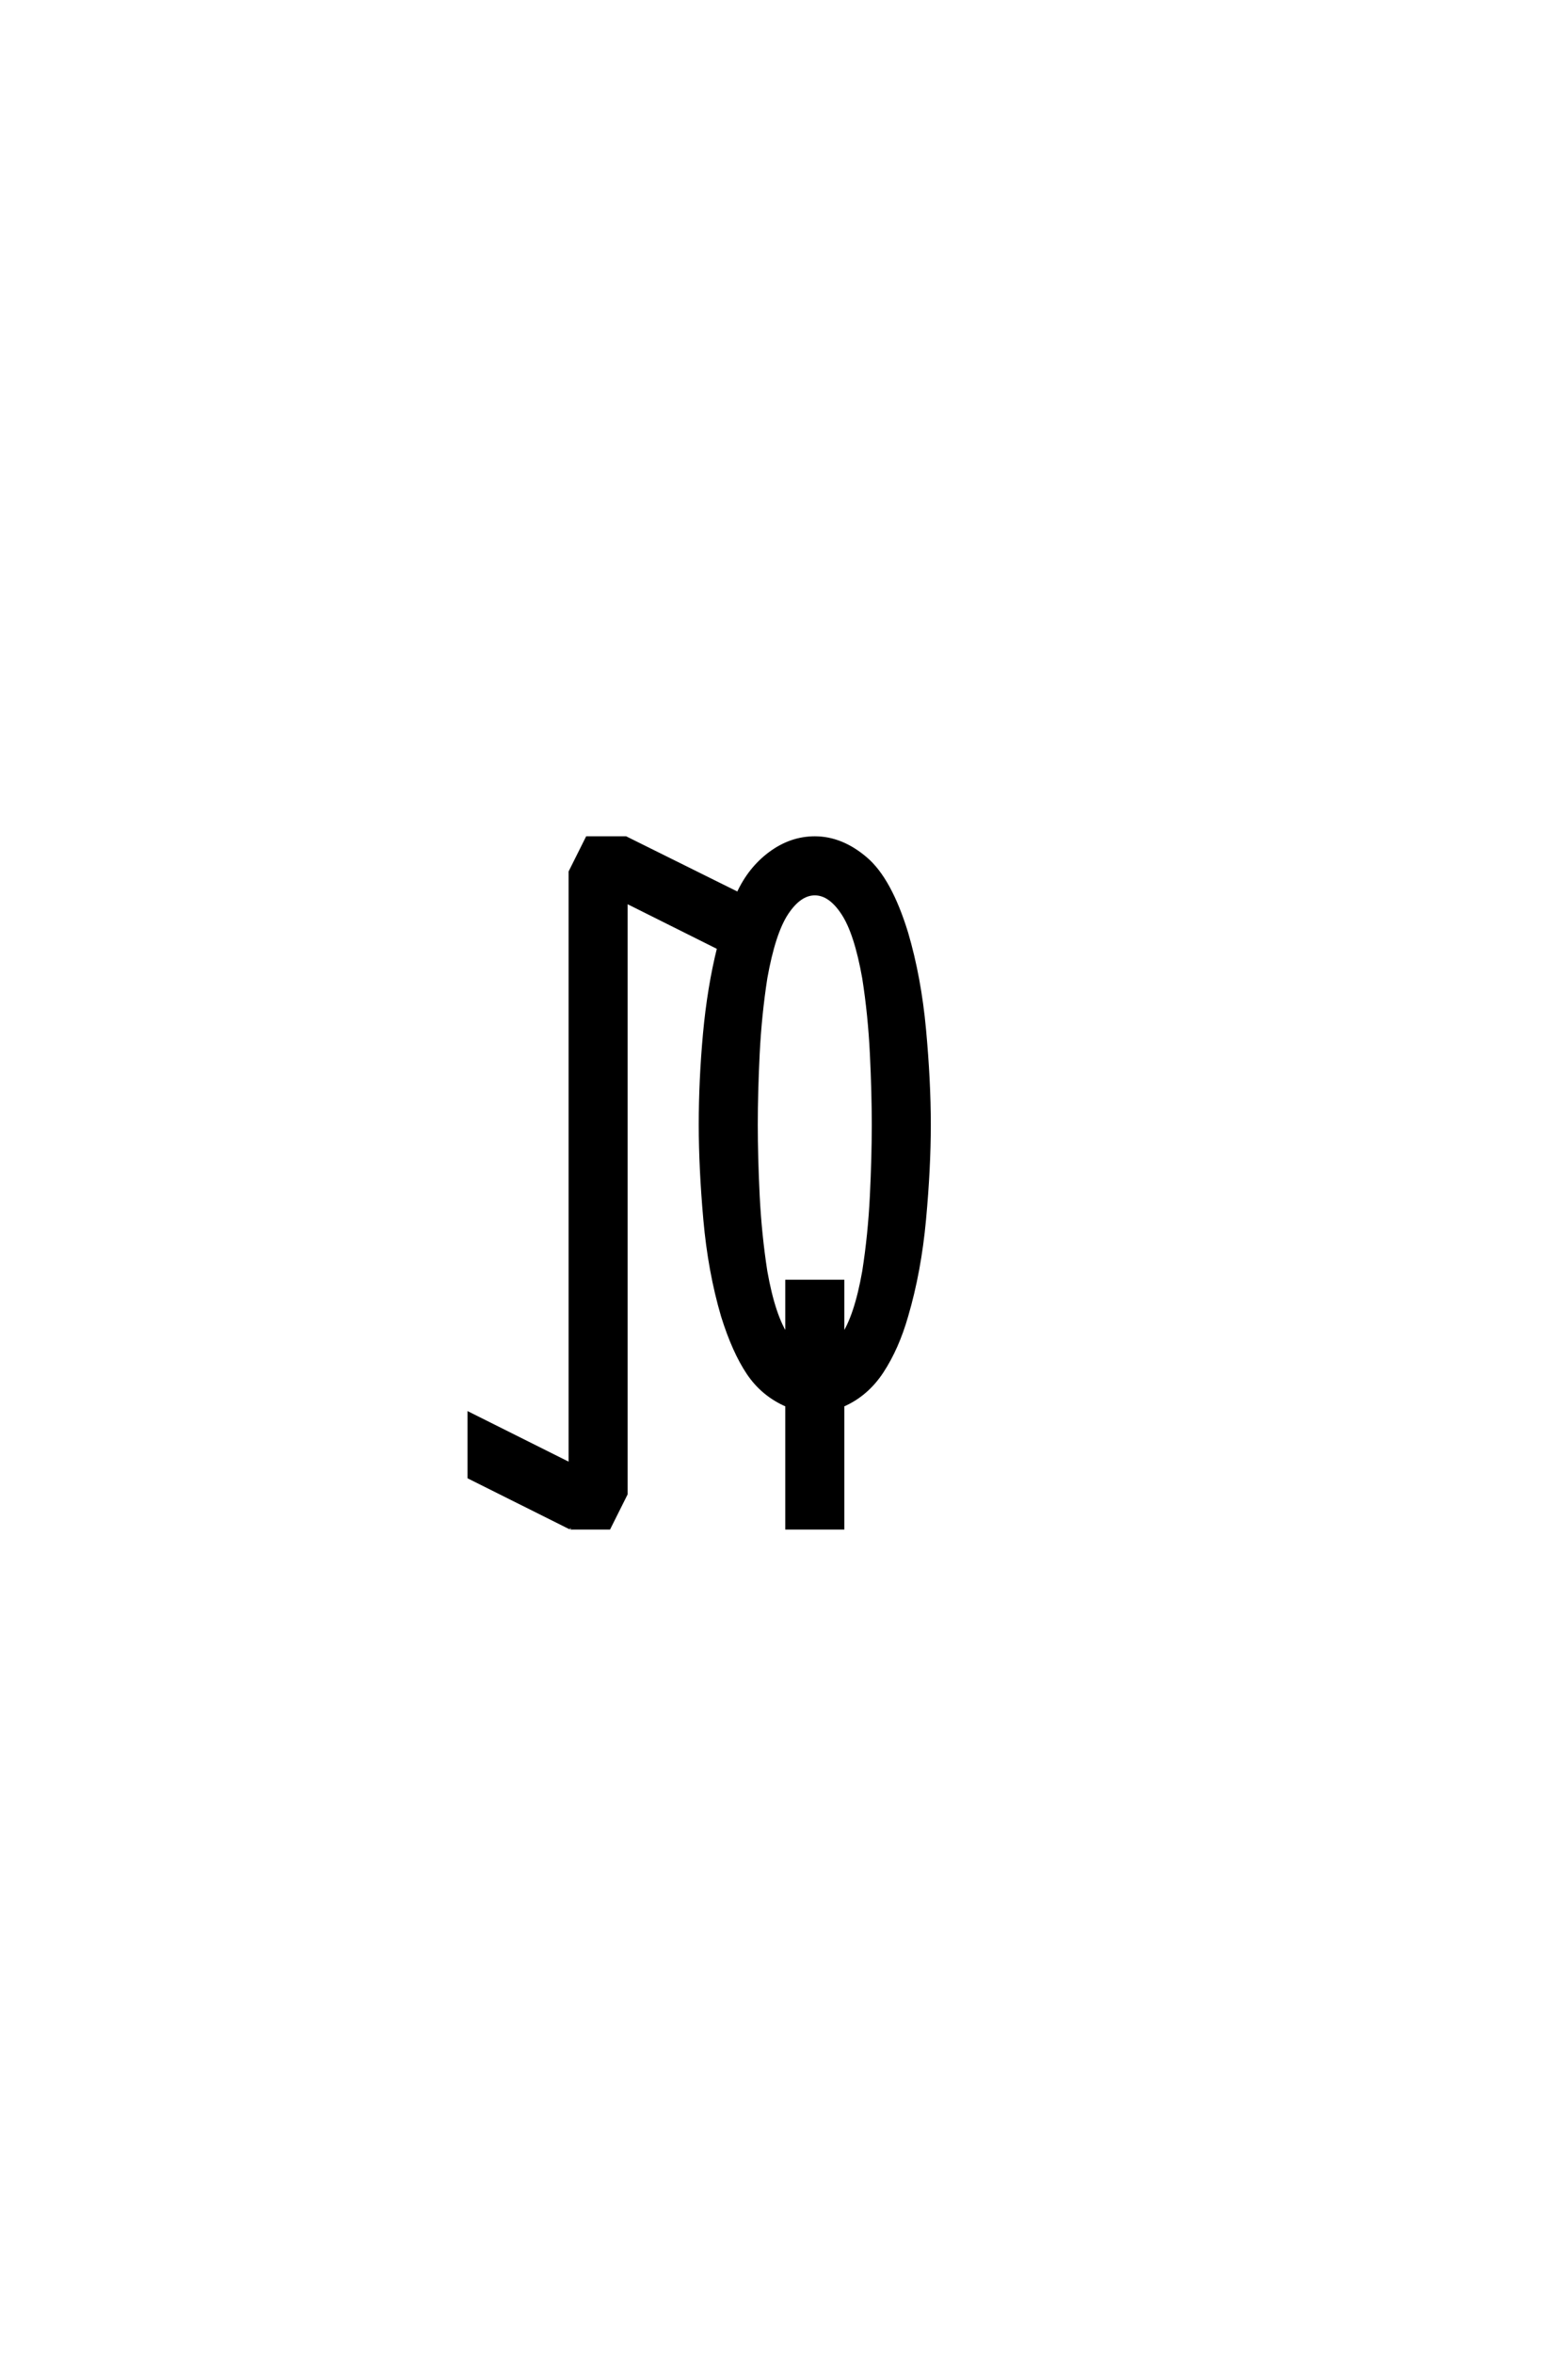 <?xml version="1.0" encoding="UTF-8"?>
<!DOCTYPE svg PUBLIC "-//W3C//DTD SVG 1.0//EN" "http://www.w3.org/TR/2001/REC-SVG-20010904/DTD/svg10.dtd">

<svg xmlns="http://www.w3.org/2000/svg" version="1.0" width="40" height="60">

  <g transform="scale(0.1 -0.1) translate(110.0 -370.0)">
    <path d="M35.547 -19.531
L9.766 -6.641
L9.766 9.375
L35.547 -3.516
L35.547 147.656
L39.844 156.25
L49.609 156.25
L78.328 142
Q81.25 148.438 86.516 152.344
Q91.797 156.25 97.859 156.25
Q104.688 156.25 110.844 150.969
Q117 145.703 121.188 132.031
Q124.516 120.703 125.734 107.469
Q126.953 94.234 126.953 83.203
Q126.953 72.266 125.734 59.031
Q124.516 45.797 121.188 34.469
Q118.844 26.266 114.938 20.312
Q111.031 14.359 104.891 11.719
L104.891 -19.531
L90.828 -19.531
L90.828 11.719
Q84.672 14.359 80.953 19.875
Q77.25 25.391 74.422 34.469
Q71.094 45.797 69.922 59.031
Q68.75 72.266 68.75 83.203
Q68.75 94.531 69.828 106.344
Q70.906 118.172 73.438 128.328
L49.609 140.234
L49.609 -10.938
L45.312 -19.531
L35.547 -19.531
L35.547 -19.531
M90.828 29.109
L90.828 43.172
L104.891 43.172
L104.891 29.109
Q108.406 34.188 110.453 45.797
Q111.922 55.172 112.406 65.078
Q112.891 75 112.891 83.203
Q112.891 91.406 112.406 101.312
Q111.922 111.234 110.453 120.609
Q108.406 132.125 105.078 137.156
Q101.766 142.188 97.859 142.188
Q93.953 142.188 90.625 137.156
Q87.312 132.125 85.25 120.609
Q83.797 111.234 83.297 101.312
Q82.812 91.406 82.812 83.203
Q82.812 75 83.297 65.078
Q83.797 55.172 85.25 45.797
Q87.312 34.188 90.828 29.109
" style="fill: #000000; stroke: #000000"/>
  </g>
</svg>

